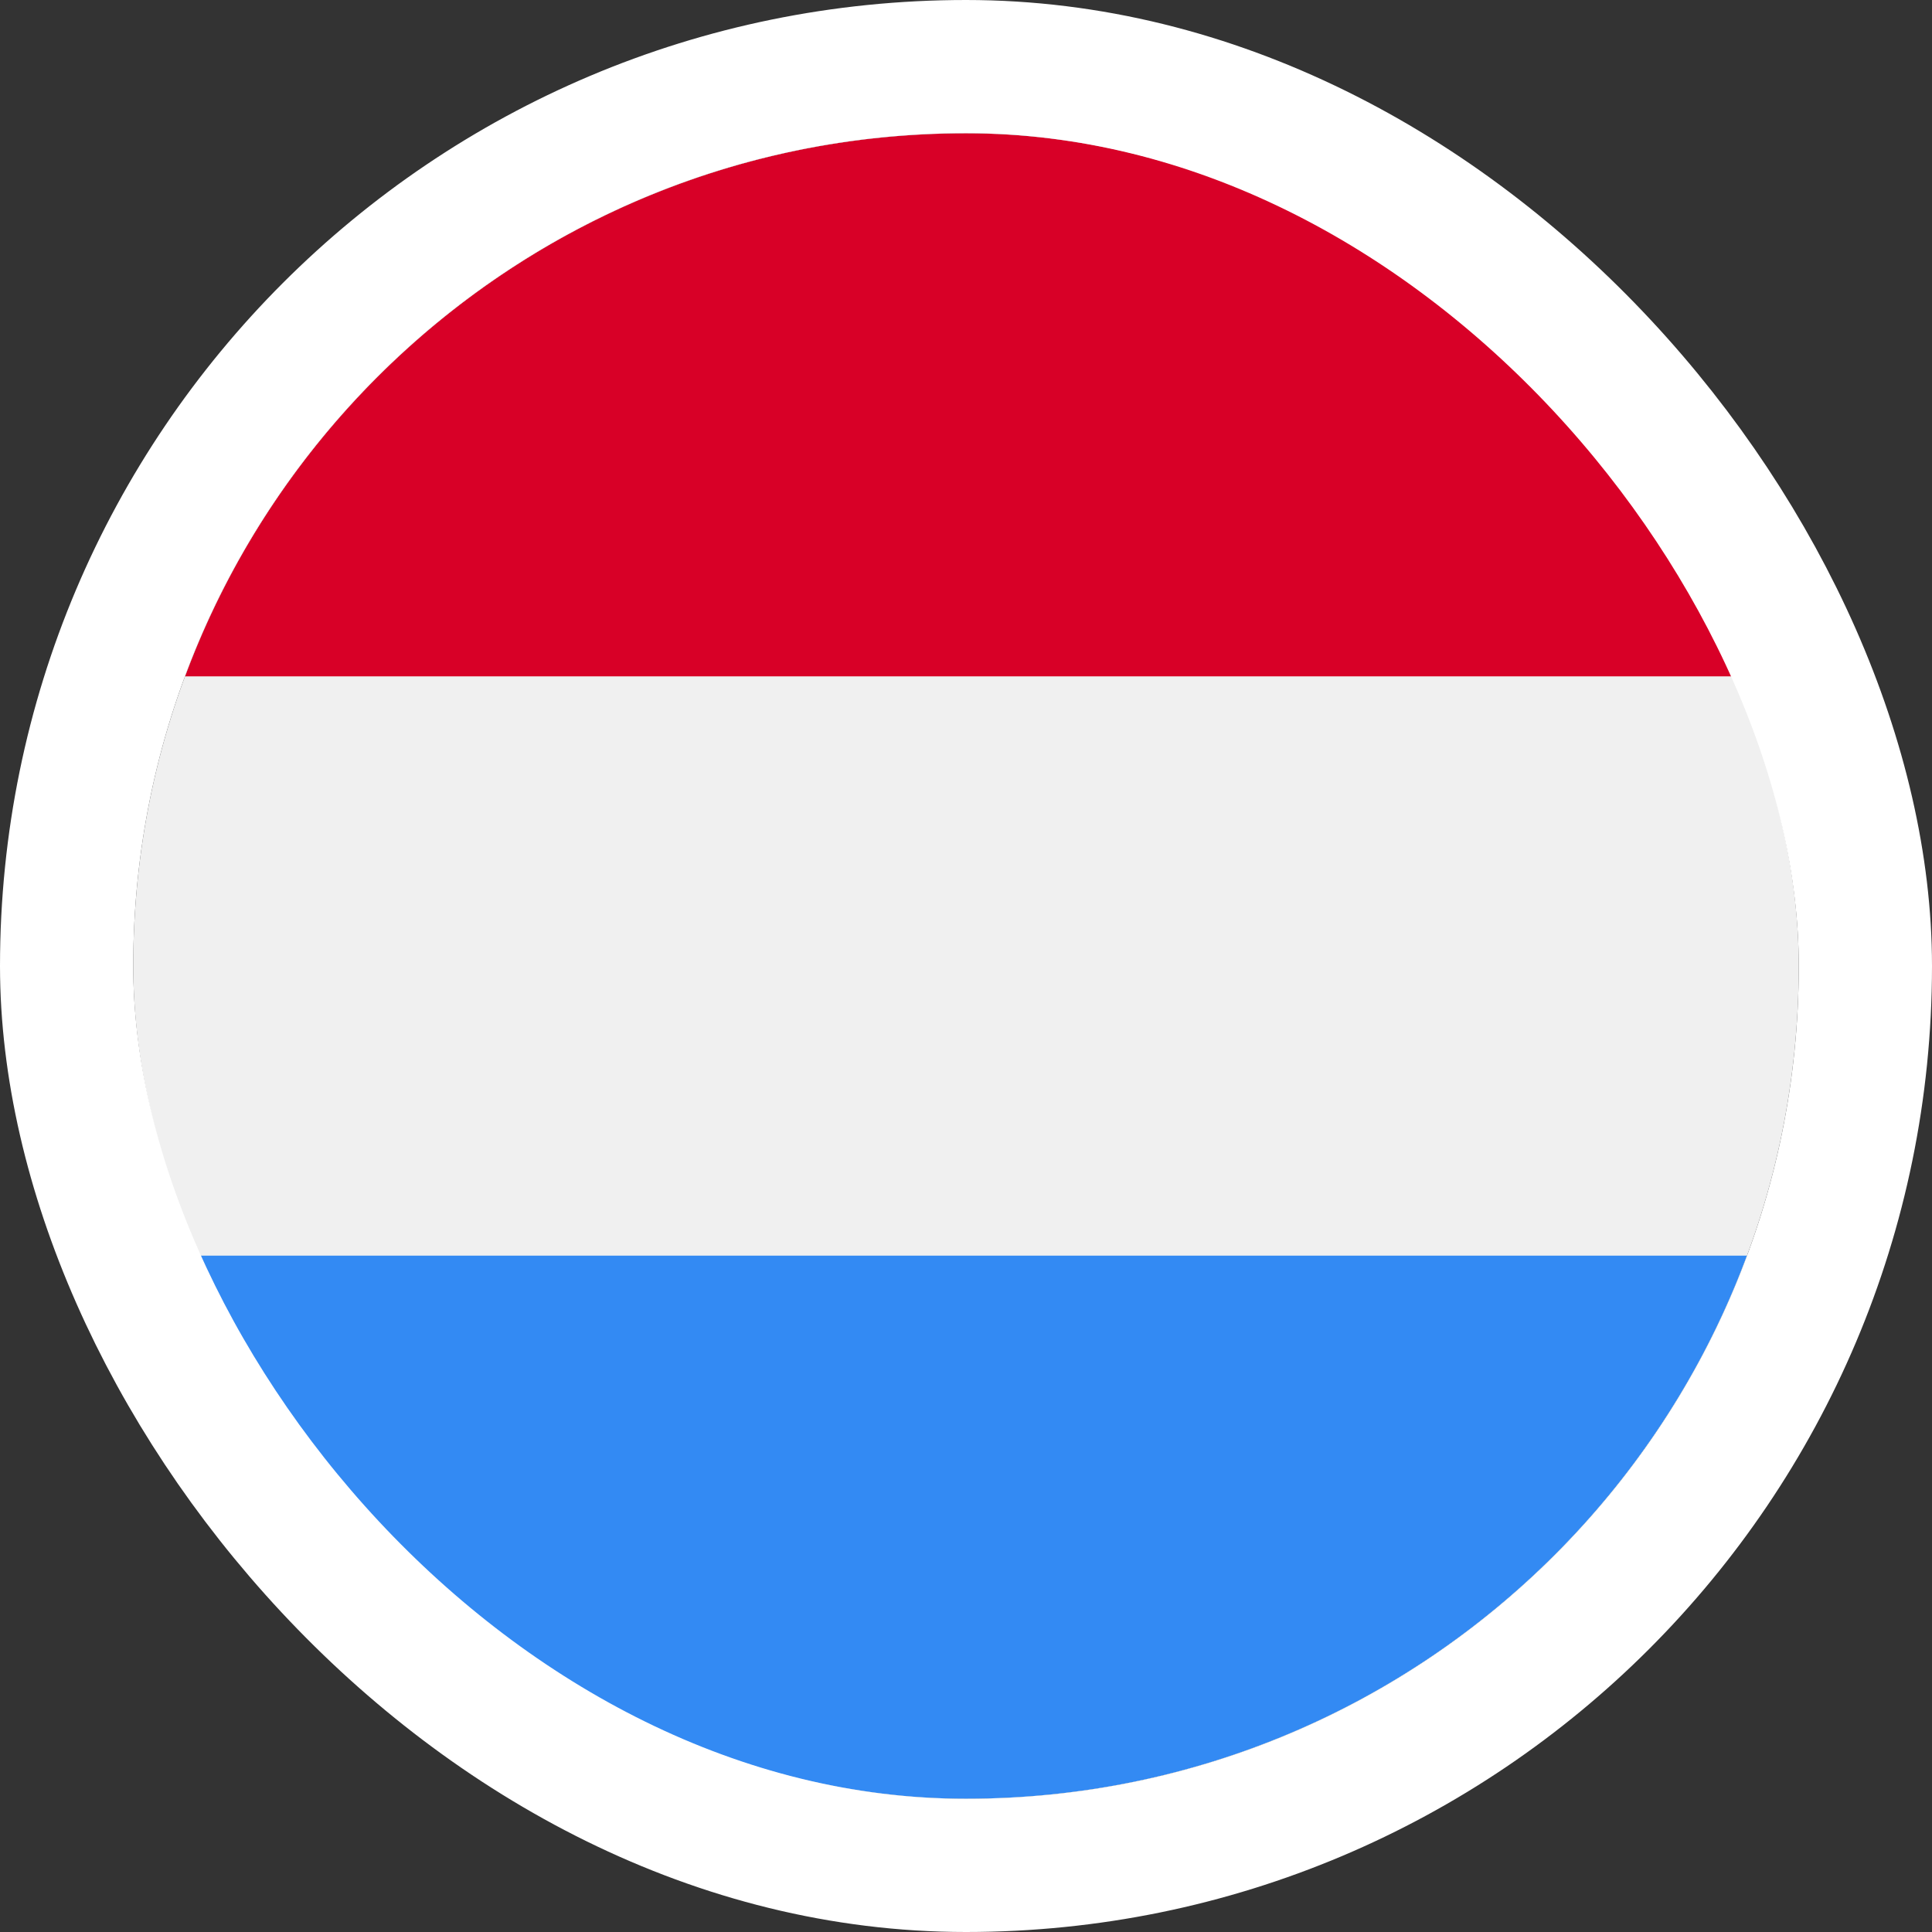<svg width="58" height="58" viewBox="0 0 58 58" fill="none" xmlns="http://www.w3.org/2000/svg">
<rect x="0" y="0" width="58" height="58" fill="#333333" stroke="none"/>
<g clip-path="url(#clip0_8790_2756)">
<path d="M29 54C42.807 54 54 42.807 54 29C54 15.193 42.807 4 29 4C15.193 4 4 15.193 4 29C4 42.807 15.193 54 29 54Z" fill="#F0F0F0"/>
<path d="M29 4C18.251 4 9.087 10.784 5.555 20.304H52.445C48.912 10.784 39.749 4 29 4Z" fill="#D80027"/>
<path d="M29 54C39.749 54 48.912 47.216 52.445 37.696H5.555C9.087 47.216 18.251 54 29 54Z" fill="#338AF3"/>
</g>
<rect x="2" y="2" width="54" height="54" rx="27" stroke="white" stroke-width="4"/>
<defs>
<clipPath id="clip0_8790_2756">
<rect x="4" y="4" width="50" height="50" rx="25" fill="white"/>
</clipPath>
</defs>
</svg>
